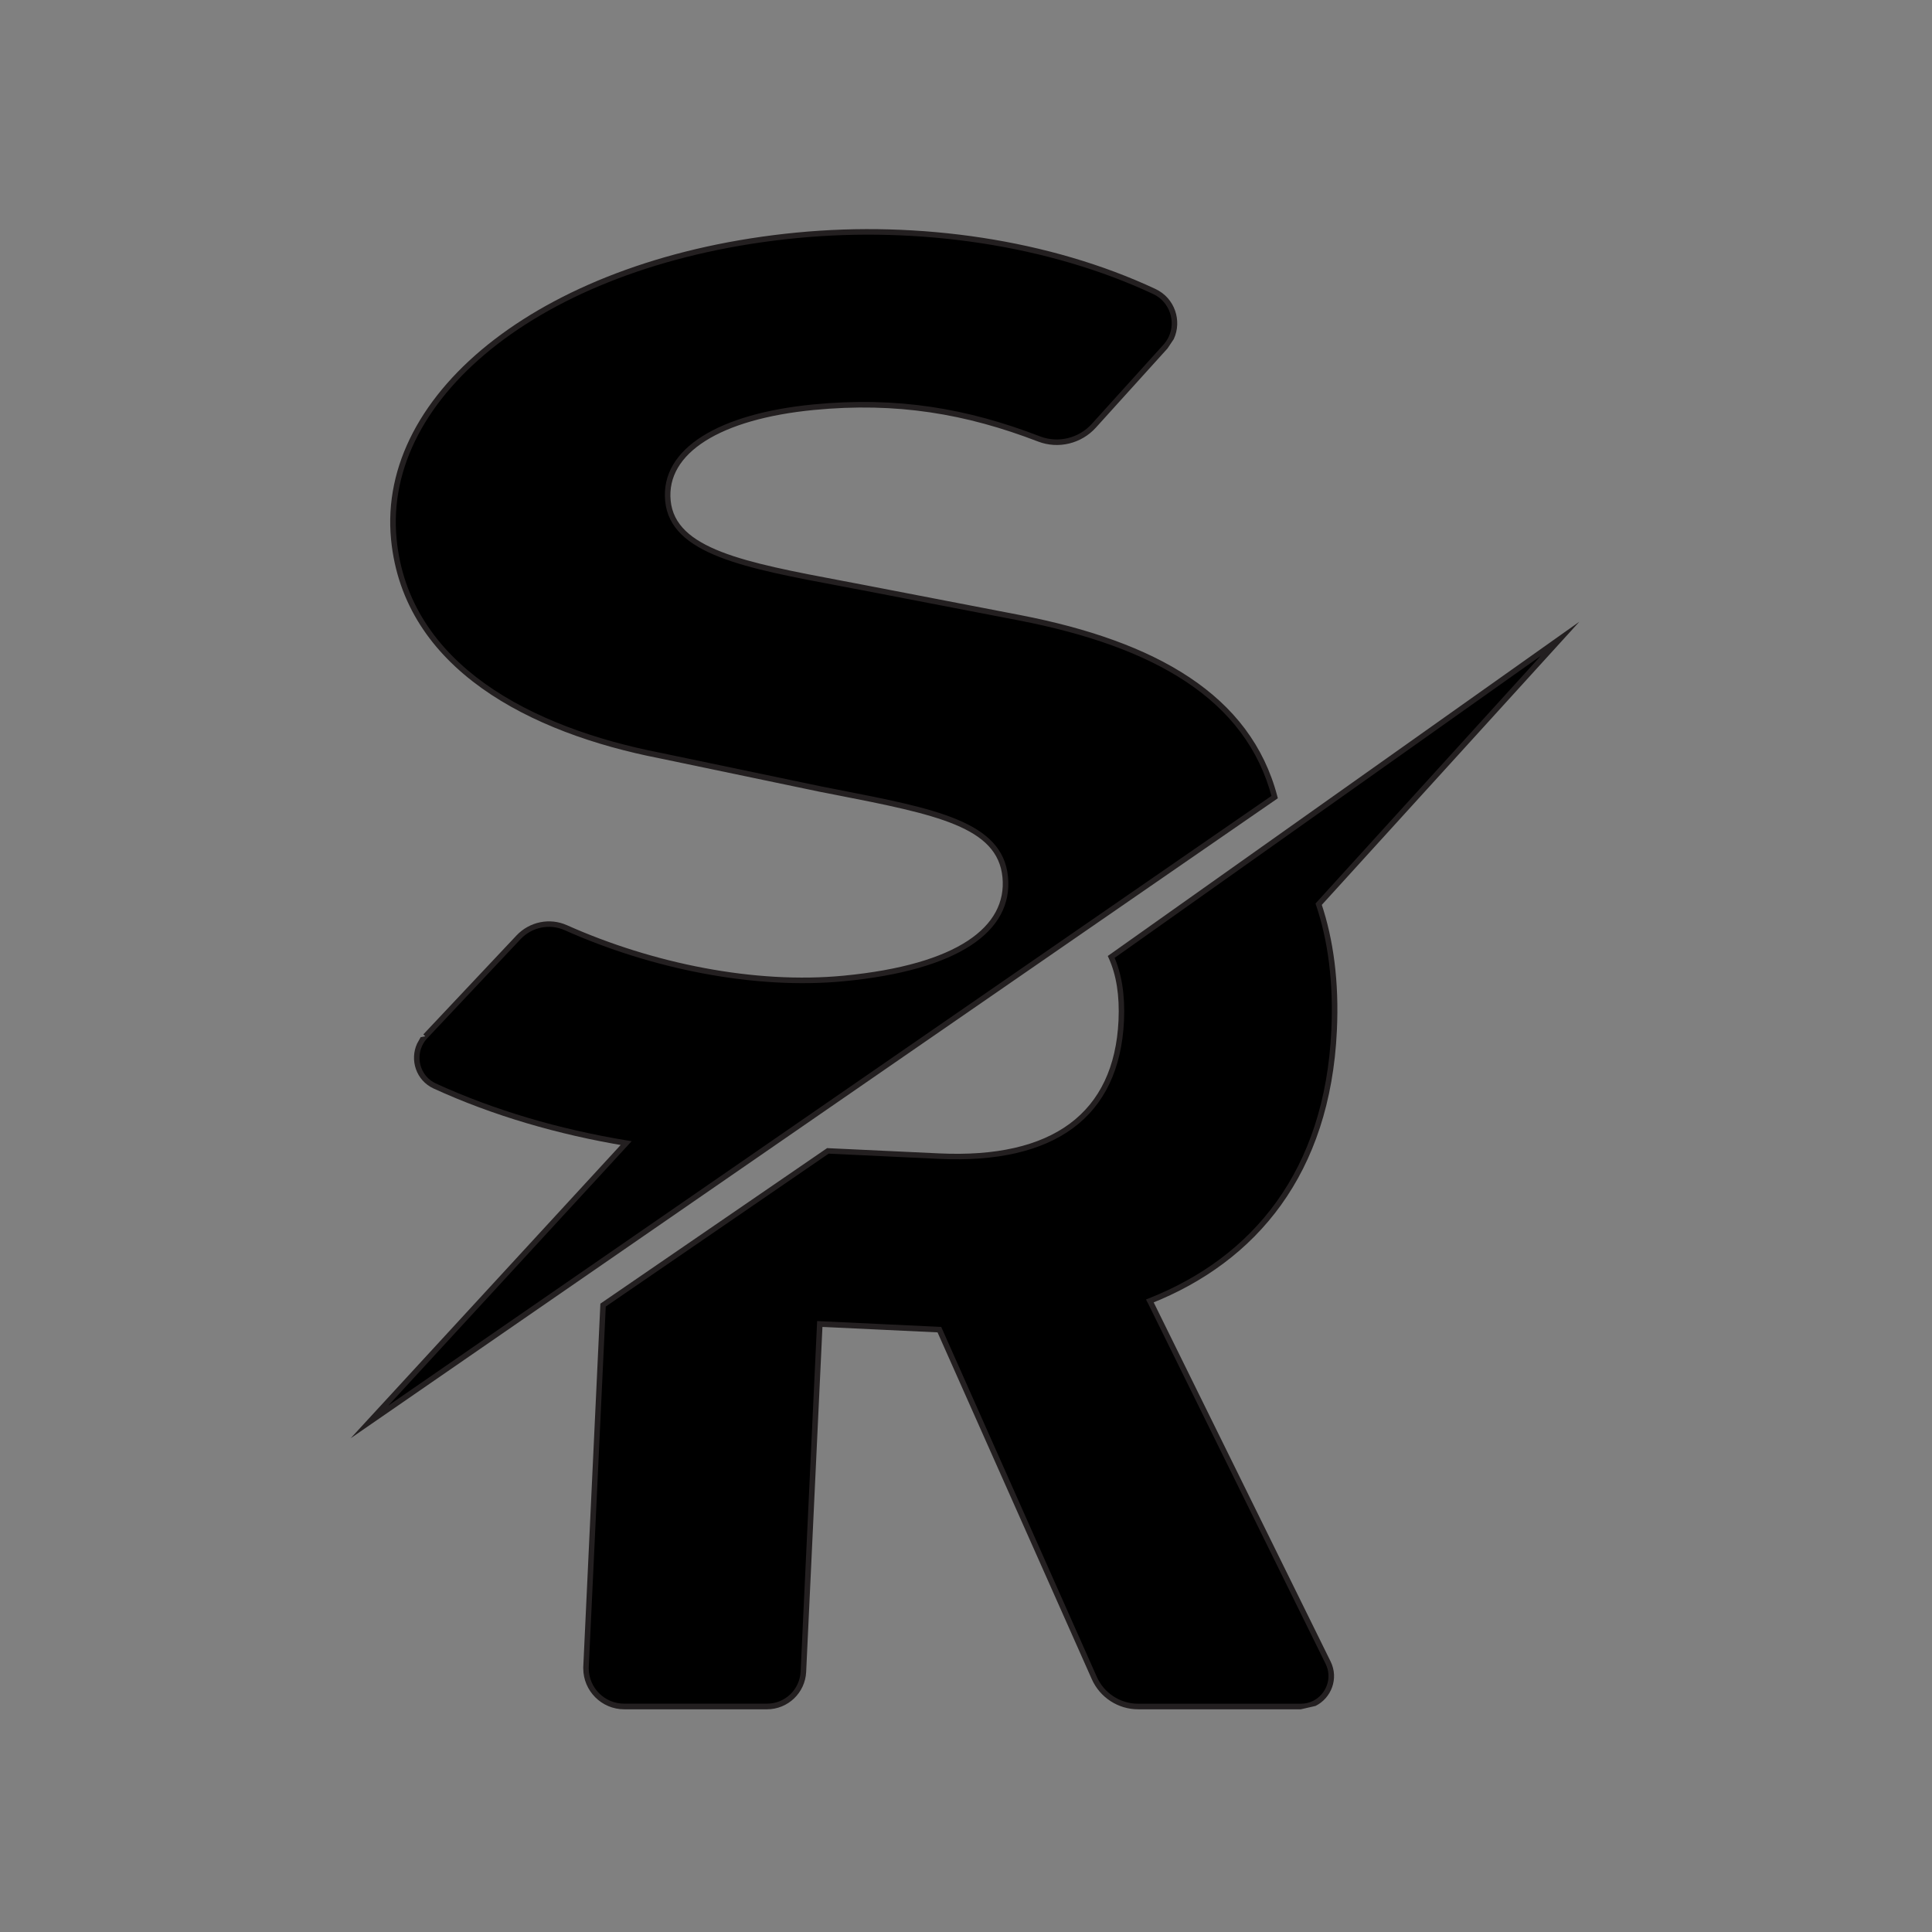 <?xml version="1.0" encoding="UTF-8"?> <svg xmlns="http://www.w3.org/2000/svg" xmlns:xlink="http://www.w3.org/1999/xlink" width="666" zoomAndPan="magnify" viewBox="0 0 499.5 499.5" height="666" preserveAspectRatio="xMidYMid meet" version="1.0"><rect x="0" y="0" width="499.5" height="499.5" fill="#808080" stroke="none"/><defs><clipPath id="dd3f6c14da"><path d="M 122.809 340.609 L 123.504 340.609 L 123.504 341.09 L 122.809 341.09 Z M 122.809 340.609 " clip-rule="nonzero"></path></clipPath><clipPath id="580351e98a"><path d="M 123.465 340.648 L 122.848 341.066 " clip-rule="nonzero"></path></clipPath><clipPath id="adbc3bda37"><path d="M 122.547 340.219 L 123.766 340.219 L 123.766 341.527 L 122.547 341.527 Z M 122.547 340.219 " clip-rule="nonzero"></path></clipPath><clipPath id="e2f630c448"><path d="M 123.746 341.066 L 123.125 341.488 L 122.566 340.656 L 123.188 340.238 Z M 123.746 341.066 " clip-rule="nonzero"></path></clipPath><clipPath id="c608cd6e0d"><path d="M 151 165 L 403.832 165 L 403.832 441.566 L 151 441.566 Z M 151 165 " clip-rule="nonzero"></path></clipPath><clipPath id="d1a911d51a"><path d="M 297.305 336.383 L 343.371 429.891 C 345.949 435.105 342.141 441.227 336.32 441.227 L 294.266 441.227 C 289.367 441.227 284.926 438.344 282.934 433.859 L 242.871 343.777 L 211.949 342.316 L 207.711 432.227 C 207.48 437.258 203.324 441.211 198.297 441.211 L 161.398 441.211 C 155.754 441.211 151.27 436.496 151.527 430.867 L 155.926 337.445 L 214.055 297.566 L 242.812 298.93 C 272.332 300.32 288.738 288.383 289.898 263.895 C 290.199 257.332 289.324 251.859 287.305 247.418 L 403.363 165.172 L 340.949 233.793 C 344.074 243.078 345.535 253.938 344.949 266.504 C 343.215 303.156 324.398 325.652 297.305 336.383 " clip-rule="nonzero"></path></clipPath><clipPath id="607c1c2454"><path d="M 150 160.137 L 409 160.137 L 409 442 L 150 442 Z M 150 160.137 " clip-rule="nonzero"></path></clipPath><clipPath id="a0b78f3267"><path d="M 297.949 336.055 L 344.016 429.562 L 343.371 429.879 L 344.016 429.562 C 346.207 434.02 344.145 439.062 340.117 441.055 L 336.32 441.926 L 294.266 441.926 C 289.082 441.926 284.379 438.875 282.273 434.133 L 242.211 344.062 L 242.871 343.777 L 242.844 344.492 L 211.922 343.031 L 211.949 342.316 L 212.668 342.344 L 208.426 432.258 L 207.711 432.227 L 208.426 432.258 C 208.168 437.672 203.711 441.926 198.297 441.926 L 161.398 441.926 C 155.523 441.926 150.797 437.156 150.797 431.34 L 150.797 430.996 L 155.223 337.043 L 213.84 296.836 L 242.844 298.199 L 242.812 298.914 L 242.844 298.199 C 272.117 299.574 288.051 287.809 289.18 263.852 L 289.898 263.883 L 289.18 263.852 C 289.48 257.363 288.609 252.02 286.645 247.703 L 286.402 247.16 L 408.32 160.746 L 341.465 234.25 L 340.934 233.762 L 341.609 233.535 C 344.762 242.918 346.238 253.867 345.637 266.504 L 344.918 266.477 L 345.637 266.504 C 343.902 303.441 324.902 326.184 297.535 337.016 L 297.277 336.355 L 297.922 336.039 M 296.633 336.672 L 296.289 335.969 L 297.004 335.684 C 323.855 325.051 342.484 302.797 344.203 266.434 C 344.789 253.953 343.344 243.176 340.246 233.992 L 340.117 233.59 L 402.805 164.672 L 403.336 165.16 L 403.75 165.746 L 287.691 247.992 L 287.273 247.402 L 287.934 247.102 C 290.012 251.676 290.898 257.262 290.598 263.91 C 289.426 288.914 272.547 301.02 242.77 299.617 L 214.012 298.254 L 214.043 297.539 L 214.445 298.125 L 156.312 338.004 L 155.91 337.414 L 156.629 337.445 L 152.23 430.867 L 151.512 430.836 L 152.23 430.867 L 152.215 431.168 L 152.215 431.309 C 152.215 436.34 156.297 440.465 161.387 440.465 L 198.297 440.465 C 202.953 440.465 206.777 436.812 206.992 432.168 L 211.262 341.543 L 243.344 343.062 L 283.578 433.547 L 282.918 433.832 L 283.578 433.547 C 285.457 437.758 289.641 440.48 294.254 440.48 L 336.309 440.48 C 337.469 440.48 338.527 440.223 339.473 439.75 C 342.84 438.086 344.547 433.875 342.727 430.18 L 296.66 336.672 Z M 296.633 336.672 " clip-rule="nonzero"></path></clipPath><clipPath id="8762e16bbe"><path d="M 95.168 59 L 329.91 59 L 329.91 367.645 L 95.168 367.645 Z M 95.168 59 " clip-rule="nonzero"></path></clipPath><clipPath id="7f3b23e1cd"><path d="M 95.531 367.621 L 161.887 295.535 C 144.508 292.652 127.629 287.754 112.395 280.762 C 107.41 278.469 106.191 271.906 109.961 267.922 L 134.047 242.332 C 137.184 238.992 142.098 237.977 146.281 239.852 C 168.477 249.77 195.059 255.215 218.254 252.977 C 247.629 250.125 261.211 240.238 259.895 226.742 C 258.504 212.43 240.305 209.547 212.293 204.047 L 170.641 195.336 C 137.398 188.871 105.031 172.453 101.82 139.41 C 98.168 101.711 141.238 67.121 206.031 60.848 C 237.57 57.797 271.227 62.637 298.422 75.363 C 303.938 77.941 305.402 85.105 301.316 89.617 L 282.805 110.078 C 279.238 114.035 273.59 115.41 268.621 113.488 C 249.949 106.297 231.926 103.203 210.344 105.293 C 186.145 107.645 171.43 116.527 172.691 129.496 C 174.051 143.449 194.914 146.547 222.738 151.832 L 263.676 159.727 C 298.566 166.504 322.781 180.188 329.559 206.082 Z M 95.531 367.621 " clip-rule="nonzero"></path></clipPath><clipPath id="b7fc81081c"><path d="M 90 59 L 331 59 L 331 372 L 90 372 Z M 90 59 " clip-rule="nonzero"></path></clipPath><clipPath id="38a5b5a84e"><path d="M 95 367.133 L 161.355 295.062 L 161.887 295.547 L 161.773 296.25 C 144.336 293.355 127.398 288.441 112.094 281.418 C 107.555 279.328 105.891 274.027 107.84 269.801 L 108.758 268.152 L 109.961 267.922 L 109.445 267.434 L 133.543 241.844 C 136.898 238.293 142.129 237.203 146.598 239.207 C 168.68 249.066 195.129 254.48 218.184 252.246 C 247.613 249.395 260.422 239.566 259.176 226.801 C 257.918 213.816 242.156 210.609 215.977 205.492 L 212.152 204.75 L 170.496 196.051 L 170.641 195.348 L 170.496 196.051 C 137.227 189.559 104.371 173.055 101.105 139.48 L 101.82 139.41 L 101.105 139.48 C 97.379 101.125 141.098 66.422 205.934 60.129 L 205.961 60.129 C 237.598 57.062 271.398 61.922 298.723 74.703 L 298.422 75.348 L 298.723 74.703 C 303.754 77.051 305.66 82.957 303.465 87.672 L 301.848 90.09 L 301.316 89.605 L 301.848 90.09 L 283.336 110.551 L 282.805 110.066 L 283.336 110.551 C 279.566 114.723 273.605 116.168 268.363 114.148 C 249.777 107 231.867 103.918 210.402 105.996 L 210.332 105.281 L 210.402 105.996 C 186.117 108.359 172.203 117.199 173.391 129.422 C 174.609 141.902 192.32 145.371 218.113 150.227 L 222.867 151.129 L 263.805 159.027 C 298.754 165.816 323.355 179.586 330.246 205.895 L 330.375 206.383 L 90.66 371.848 L 95 367.133 M 96.062 368.105 L 95.531 367.621 L 95.129 367.031 L 329.145 205.48 L 329.543 206.066 L 328.855 206.254 C 322.195 180.789 298.352 167.191 263.531 160.43 L 263.676 159.727 L 263.547 160.43 L 222.609 152.535 L 222.738 151.832 L 222.609 152.535 C 221.004 152.234 219.414 151.934 217.855 151.633 C 192.793 146.918 173.32 143.395 171.973 129.551 L 172.691 129.48 L 171.973 129.551 C 170.641 115.824 186.172 106.898 210.273 104.562 C 231.98 102.457 250.121 105.582 268.879 112.816 L 268.621 113.488 L 268.879 112.816 C 273.562 114.621 278.895 113.316 282.273 109.594 L 300.785 89.133 C 301.359 88.488 301.82 87.801 302.164 87.066 C 304.039 83.055 302.406 78.012 298.121 76.008 C 271.055 63.34 237.527 58.512 206.105 61.551 L 206.031 60.832 L 206.105 61.551 L 206.074 61.551 C 141.355 67.84 98.941 102.312 102.539 139.34 C 105.691 171.852 137.559 188.172 170.785 194.633 L 212.453 203.344 L 212.309 204.047 L 212.453 203.344 C 213.742 203.602 215.016 203.844 216.262 204.09 C 241.77 209.074 259.219 212.355 260.609 226.672 L 259.895 226.742 L 260.609 226.672 C 261.984 240.898 247.629 250.844 218.328 253.68 L 218.254 252.965 L 218.328 253.68 C 194.984 255.945 168.293 250.457 145.996 240.496 L 146.281 239.84 L 145.996 240.496 C 142.086 238.75 137.516 239.695 134.578 242.82 L 134.062 242.332 L 134.578 242.82 L 110.477 268.41 C 109.902 269.012 109.457 269.684 109.129 270.402 C 107.496 273.953 108.914 278.383 112.684 280.117 L 112.383 280.762 L 112.684 280.117 C 127.855 287.078 144.664 291.965 162 294.832 L 163.305 295.047 Z M 96.062 368.105 " clip-rule="nonzero"></path></clipPath></defs><g clip-path="url(#dd3f6c14da)"><g clip-path="url(#580351e98a)"><path fill="black" d="M 117.574 335.242 L 128.742 335.242 L 128.742 346.5 L 117.574 346.5 Z M 117.574 335.242 " fill-opacity="1" fill-rule="nonzero"></path></g></g><g clip-path="url(#adbc3bda37)"><g clip-path="url(#e2f630c448)"><path fill="#ffffff" d="M 117.574 335.242 L 128.742 335.242 L 128.742 346.5 L 117.574 346.5 Z M 117.574 335.242 " fill-opacity="1" fill-rule="nonzero"></path></g></g><g clip-path="url(#c608cd6e0d)"><g clip-path="url(#d1a911d51a)"><path fill="black" d="M 83.496 49.898 L 415.504 49.898 L 415.504 449.348 L 83.496 449.348 Z M 83.496 49.898 " fill-opacity="1" fill-rule="nonzero"></path></g></g><g clip-path="url(#607c1c2454)"><g clip-path="url(#a0b78f3267)"><path fill="#231f20" d="M 83.496 49.898 L 415.504 49.898 L 415.504 449.348 L 83.496 449.348 Z M 83.496 49.898 " fill-opacity="1" fill-rule="nonzero"></path></g></g><g clip-path="url(#8762e16bbe)"><g clip-path="url(#7f3b23e1cd)"><path fill="black" d="M 83.496 49.898 L 415.504 49.898 L 415.504 449.348 L 83.496 449.348 Z M 83.496 49.898 " fill-opacity="1" fill-rule="nonzero"></path></g></g><g clip-path="url(#b7fc81081c)"><g clip-path="url(#38a5b5a84e)"><path fill="#231f20" d="M 83.496 49.898 L 415.504 49.898 L 415.504 449.348 L 83.496 449.348 Z M 83.496 49.898 " fill-opacity="1" fill-rule="nonzero"></path></g></g></svg> 